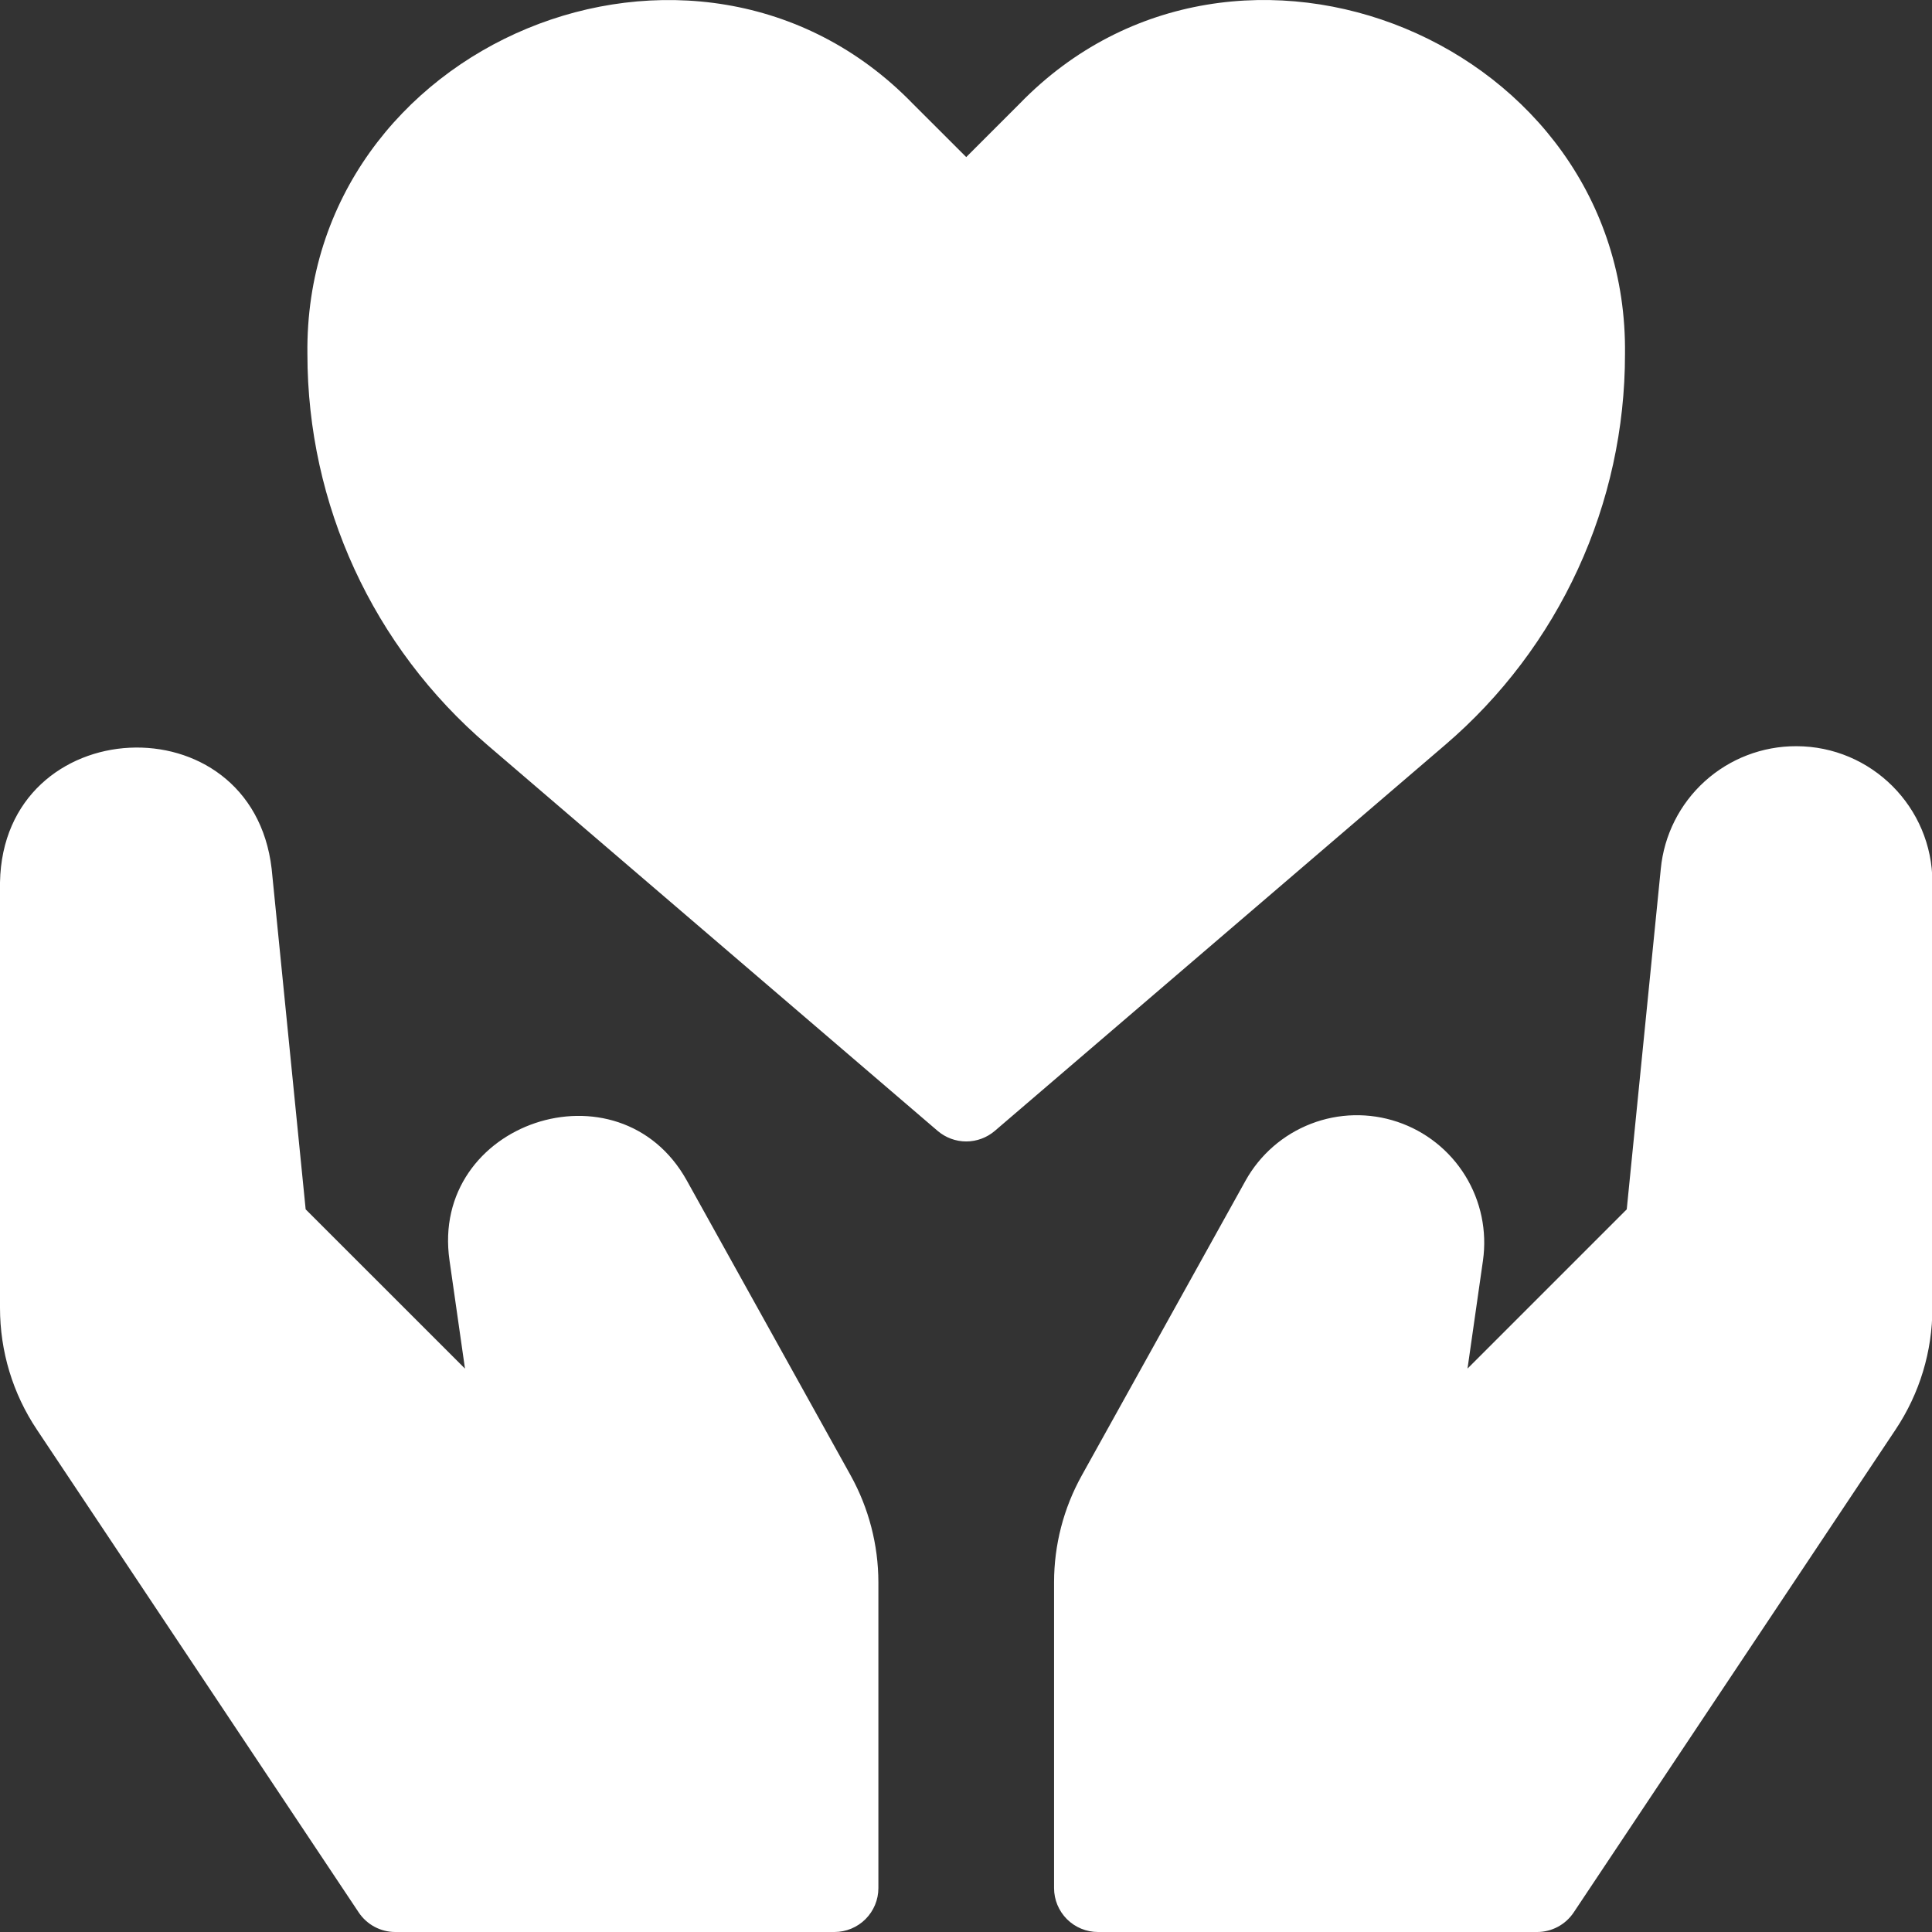 <svg xmlns="http://www.w3.org/2000/svg" width="43" height="43" viewBox="0 0 43 43" fill="none"><rect x="0" y="0" width="43" height="43" fill="#333333" stroke="none"/><path d="M39.979 16.608C39.227 16.606 38.501 16.884 37.943 17.389C37.386 17.893 37.036 18.588 36.964 19.336L36.206 26.916L32.662 30.46L33.006 28.055C33.099 27.4 32.96 26.732 32.612 26.168C32.265 25.605 31.731 25.18 31.103 24.969C30.476 24.758 29.794 24.773 29.177 25.012C28.559 25.251 28.044 25.699 27.722 26.277L24.075 32.842C23.672 33.568 23.46 34.385 23.46 35.216V42.023C23.46 42.282 23.563 42.53 23.746 42.714C23.929 42.897 24.178 43 24.437 43H34.212C34.538 43 34.843 42.837 35.025 42.565L42.188 31.82C42.725 31.015 43.009 30.078 43.009 29.108V19.638C43.009 17.968 41.65 16.608 39.979 16.608ZM7.984 42.565C8.166 42.837 8.471 43 8.797 43H18.572C18.831 43 19.08 42.897 19.263 42.714C19.447 42.53 19.55 42.282 19.55 42.023V35.216C19.549 34.386 19.337 33.569 18.935 32.842L15.288 26.278C13.781 23.563 9.559 24.98 10.005 28.055L10.349 30.461L6.803 26.916L6.046 19.336C5.605 15.559 0.073 15.828 0 19.638V29.108C0 30.078 0.284 31.015 0.821 31.819L7.984 42.565ZM10.842 16.576L20.869 25.17C21.046 25.321 21.272 25.405 21.505 25.405C21.738 25.405 21.964 25.321 22.141 25.17L32.168 16.576C33.423 15.501 34.43 14.167 35.12 12.666C35.811 11.165 36.168 9.532 36.167 7.88C36.249 0.955 27.526 -2.661 22.699 2.302L21.505 3.496L20.31 2.302C15.487 -2.659 6.756 0.954 6.842 7.88C6.842 11.228 8.3 14.397 10.842 16.576Z" fill="white"></path></svg>